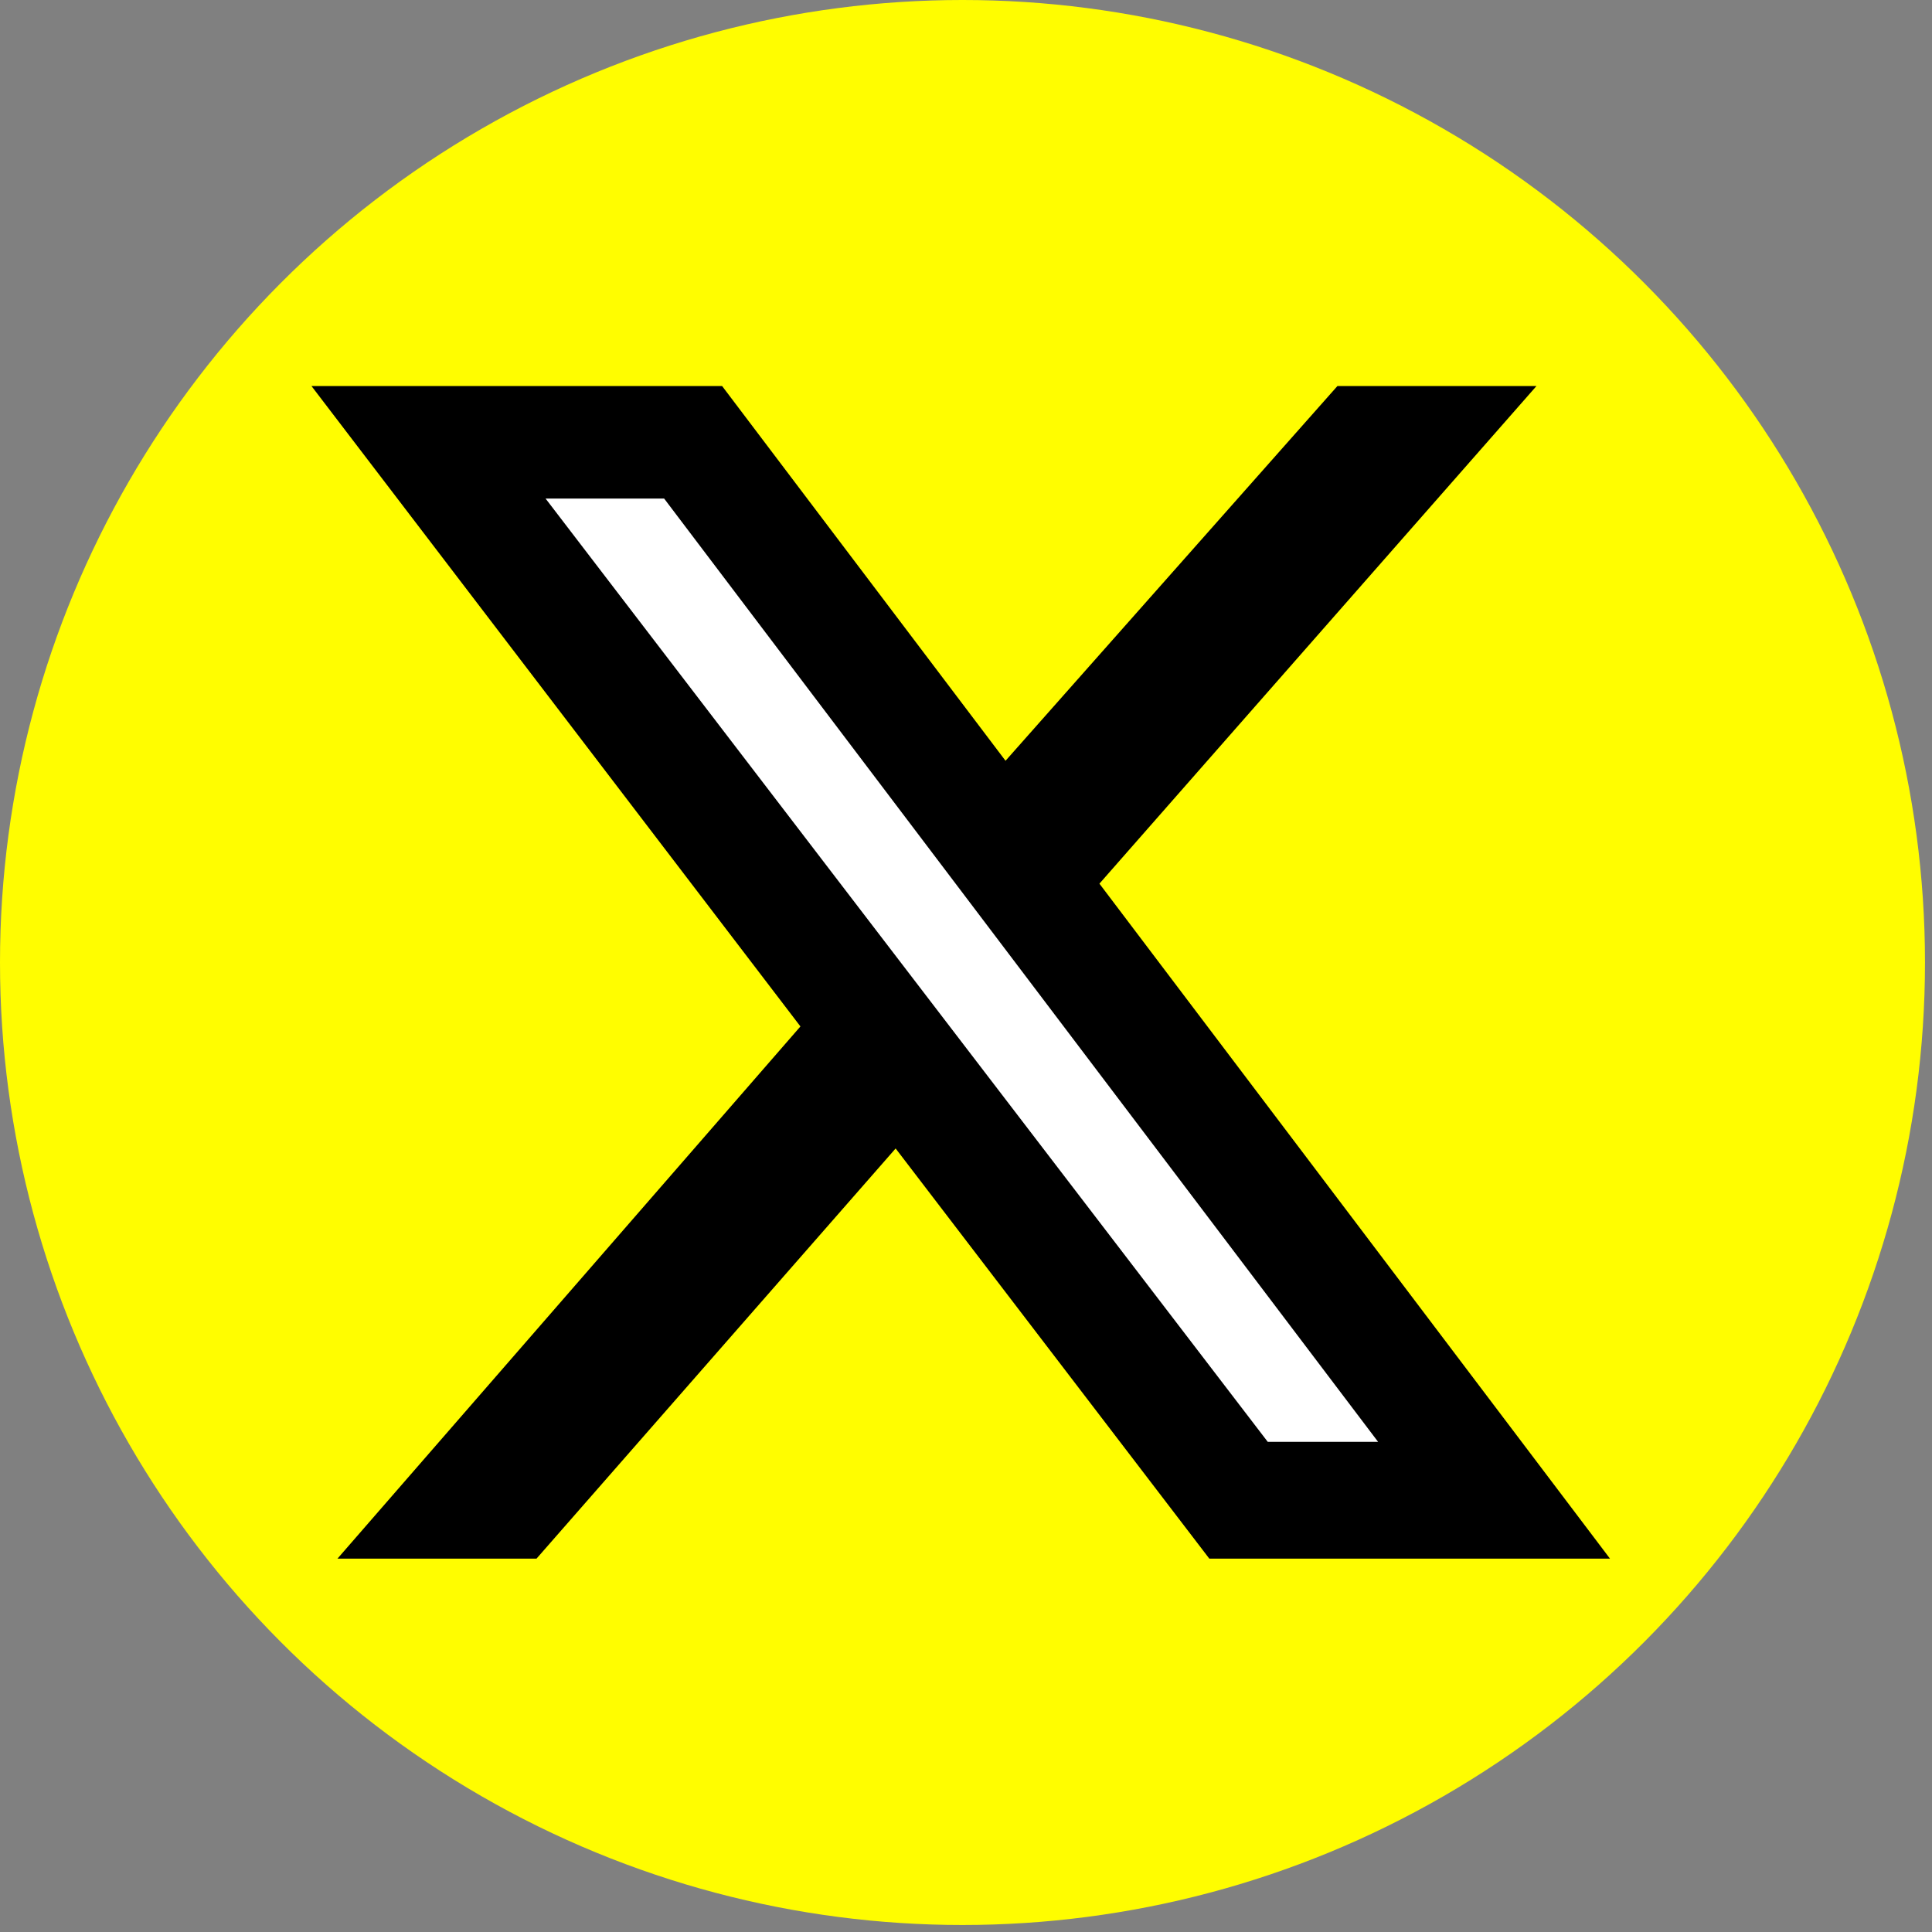 <?xml version="1.0" encoding="UTF-8" standalone="no"?><!DOCTYPE svg PUBLIC "-//W3C//DTD SVG 1.1//EN" "http://www.w3.org/Graphics/SVG/1.1/DTD/svg11.dtd"><svg width="100%" height="100%" viewBox="0 0 230 230" version="1.1" xmlns="http://www.w3.org/2000/svg" xmlns:xlink="http://www.w3.org/1999/xlink" xml:space="preserve" xmlns:serif="http://www.serif.com/" style="fill-rule:evenodd;clip-rule:evenodd;stroke-linejoin:round;stroke-miterlimit:2;"><rect x="0" y="0" width="230" height="230" fill="#808080" stroke="none"/><circle cx="114.583" cy="114.583" r="114.583" style="fill:#fffd00;fill-rule:nonzero;"/><clipPath id="_clip1"><circle cx="114.583" cy="114.583" r="114.583" clip-rule="nonzero"/></clipPath><g clip-path="url(#_clip1)"><path d="M75.092,47.978l94.578,122.065l-15.595,12.084l-94.578,-122.065l15.595,-12.084Z" style="fill:#fff;"/></g><path d="M159.215,45.96l23.695,0l-52.026,59.237l60.783,80.357l-47.699,0l-37.345,-48.832l-42.754,48.832l-23.695,0l55.116,-63.358l-58.207,-76.236l48.884,0l33.739,44.608l39.509,-44.608Zm-8.293,125.686l13.135,0l-84.993,-112.293l-14.114,0l85.971,112.293Z" style="fill-rule:nonzero;"/></svg>